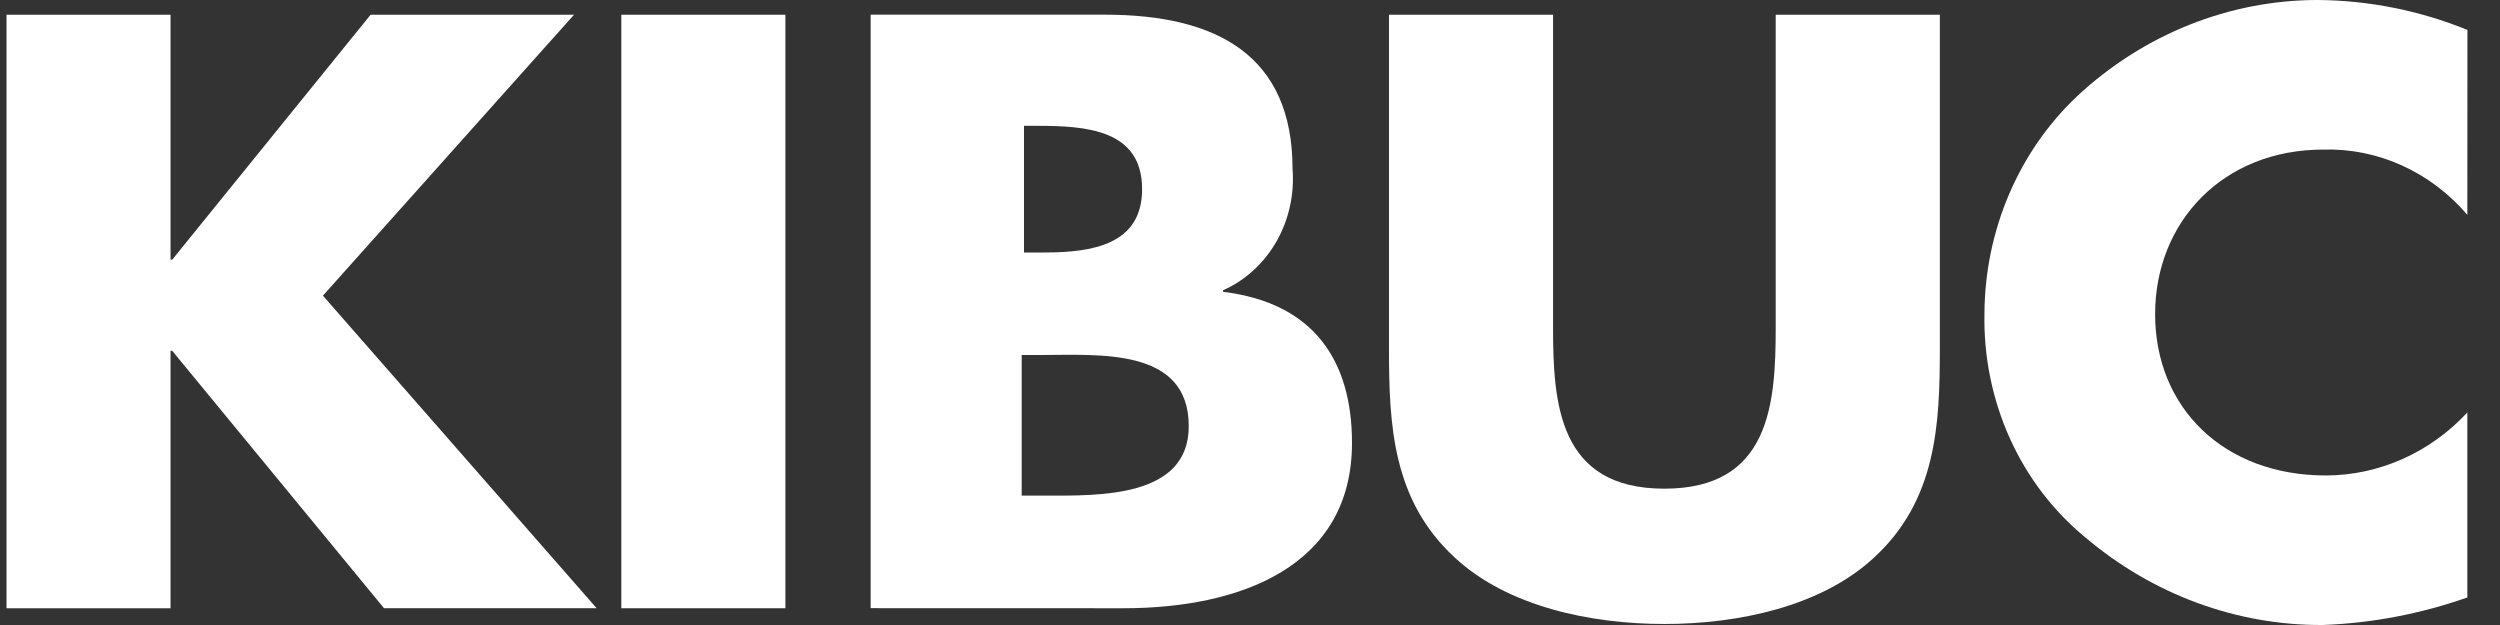 <svg width="64" height="16" viewBox="0 0 64 16" fill="none" xmlns="http://www.w3.org/2000/svg">
<rect x="0" y="0" width="64" height="16" fill="#333333" stroke="none"/>
<path d="M4.409 6.647H4.366V0.377H0.167V15.571H4.366V8.981H4.409L9.831 15.57H15.274L8.267 7.569L14.695 0.377H9.488L4.409 6.647Z" fill="white"/>
<path d="M20.106 0.377H15.906V15.571H20.106V0.377Z" fill="white"/>
<path d="M45.458 0.377V8.378C45.458 10.353 45.308 12.51 42.608 12.51C39.908 12.51 39.758 10.354 39.758 8.378V0.377H35.558V8.921C35.558 10.875 35.645 12.811 37.251 14.282C38.602 15.531 40.723 15.974 42.608 15.974C44.494 15.974 46.616 15.53 47.967 14.282C49.574 12.81 49.66 10.875 49.66 8.921V0.377H45.458Z" fill="white"/>
<path d="M63.166 0.766C61.941 0.269 60.642 0.009 59.33 0C57.067 0.002 54.881 0.875 53.179 2.458C52.438 3.157 51.843 4.013 51.433 4.971C51.023 5.93 50.808 6.968 50.802 8.021C50.779 9.126 51.002 10.222 51.451 11.219C51.901 12.217 52.566 13.088 53.392 13.764C55.114 15.221 57.254 16.01 59.456 16C60.718 15.954 61.966 15.716 63.164 15.295V10.559C62.691 11.069 62.127 11.474 61.505 11.751C60.884 12.027 60.216 12.171 59.542 12.172C56.928 12.172 55.171 10.44 55.171 8.041C55.171 5.683 56.906 3.829 59.477 3.829C60.169 3.809 60.857 3.948 61.493 4.237C62.13 4.526 62.7 4.957 63.164 5.501L63.166 0.766Z" fill="white"/>
<path d="M26.214 3.221H26.544C27.796 3.221 29.238 3.31 29.238 4.843C29.238 6.264 27.962 6.464 26.733 6.464H26.214V3.221ZM28.761 15.571C31.717 15.571 34.611 14.523 34.611 11.339C34.611 9.223 33.625 7.752 31.311 7.471V7.43C31.878 7.178 32.356 6.742 32.676 6.184C32.995 5.626 33.14 4.975 33.089 4.325C33.089 1.424 31.16 0.376 28.29 0.376H22.289V15.569L28.761 15.571ZM26.155 9.088H26.628C28.141 9.088 30.432 8.889 30.432 10.911C30.432 12.755 28.116 12.688 26.746 12.688H26.155V9.088Z" fill="white"/>
</svg>
